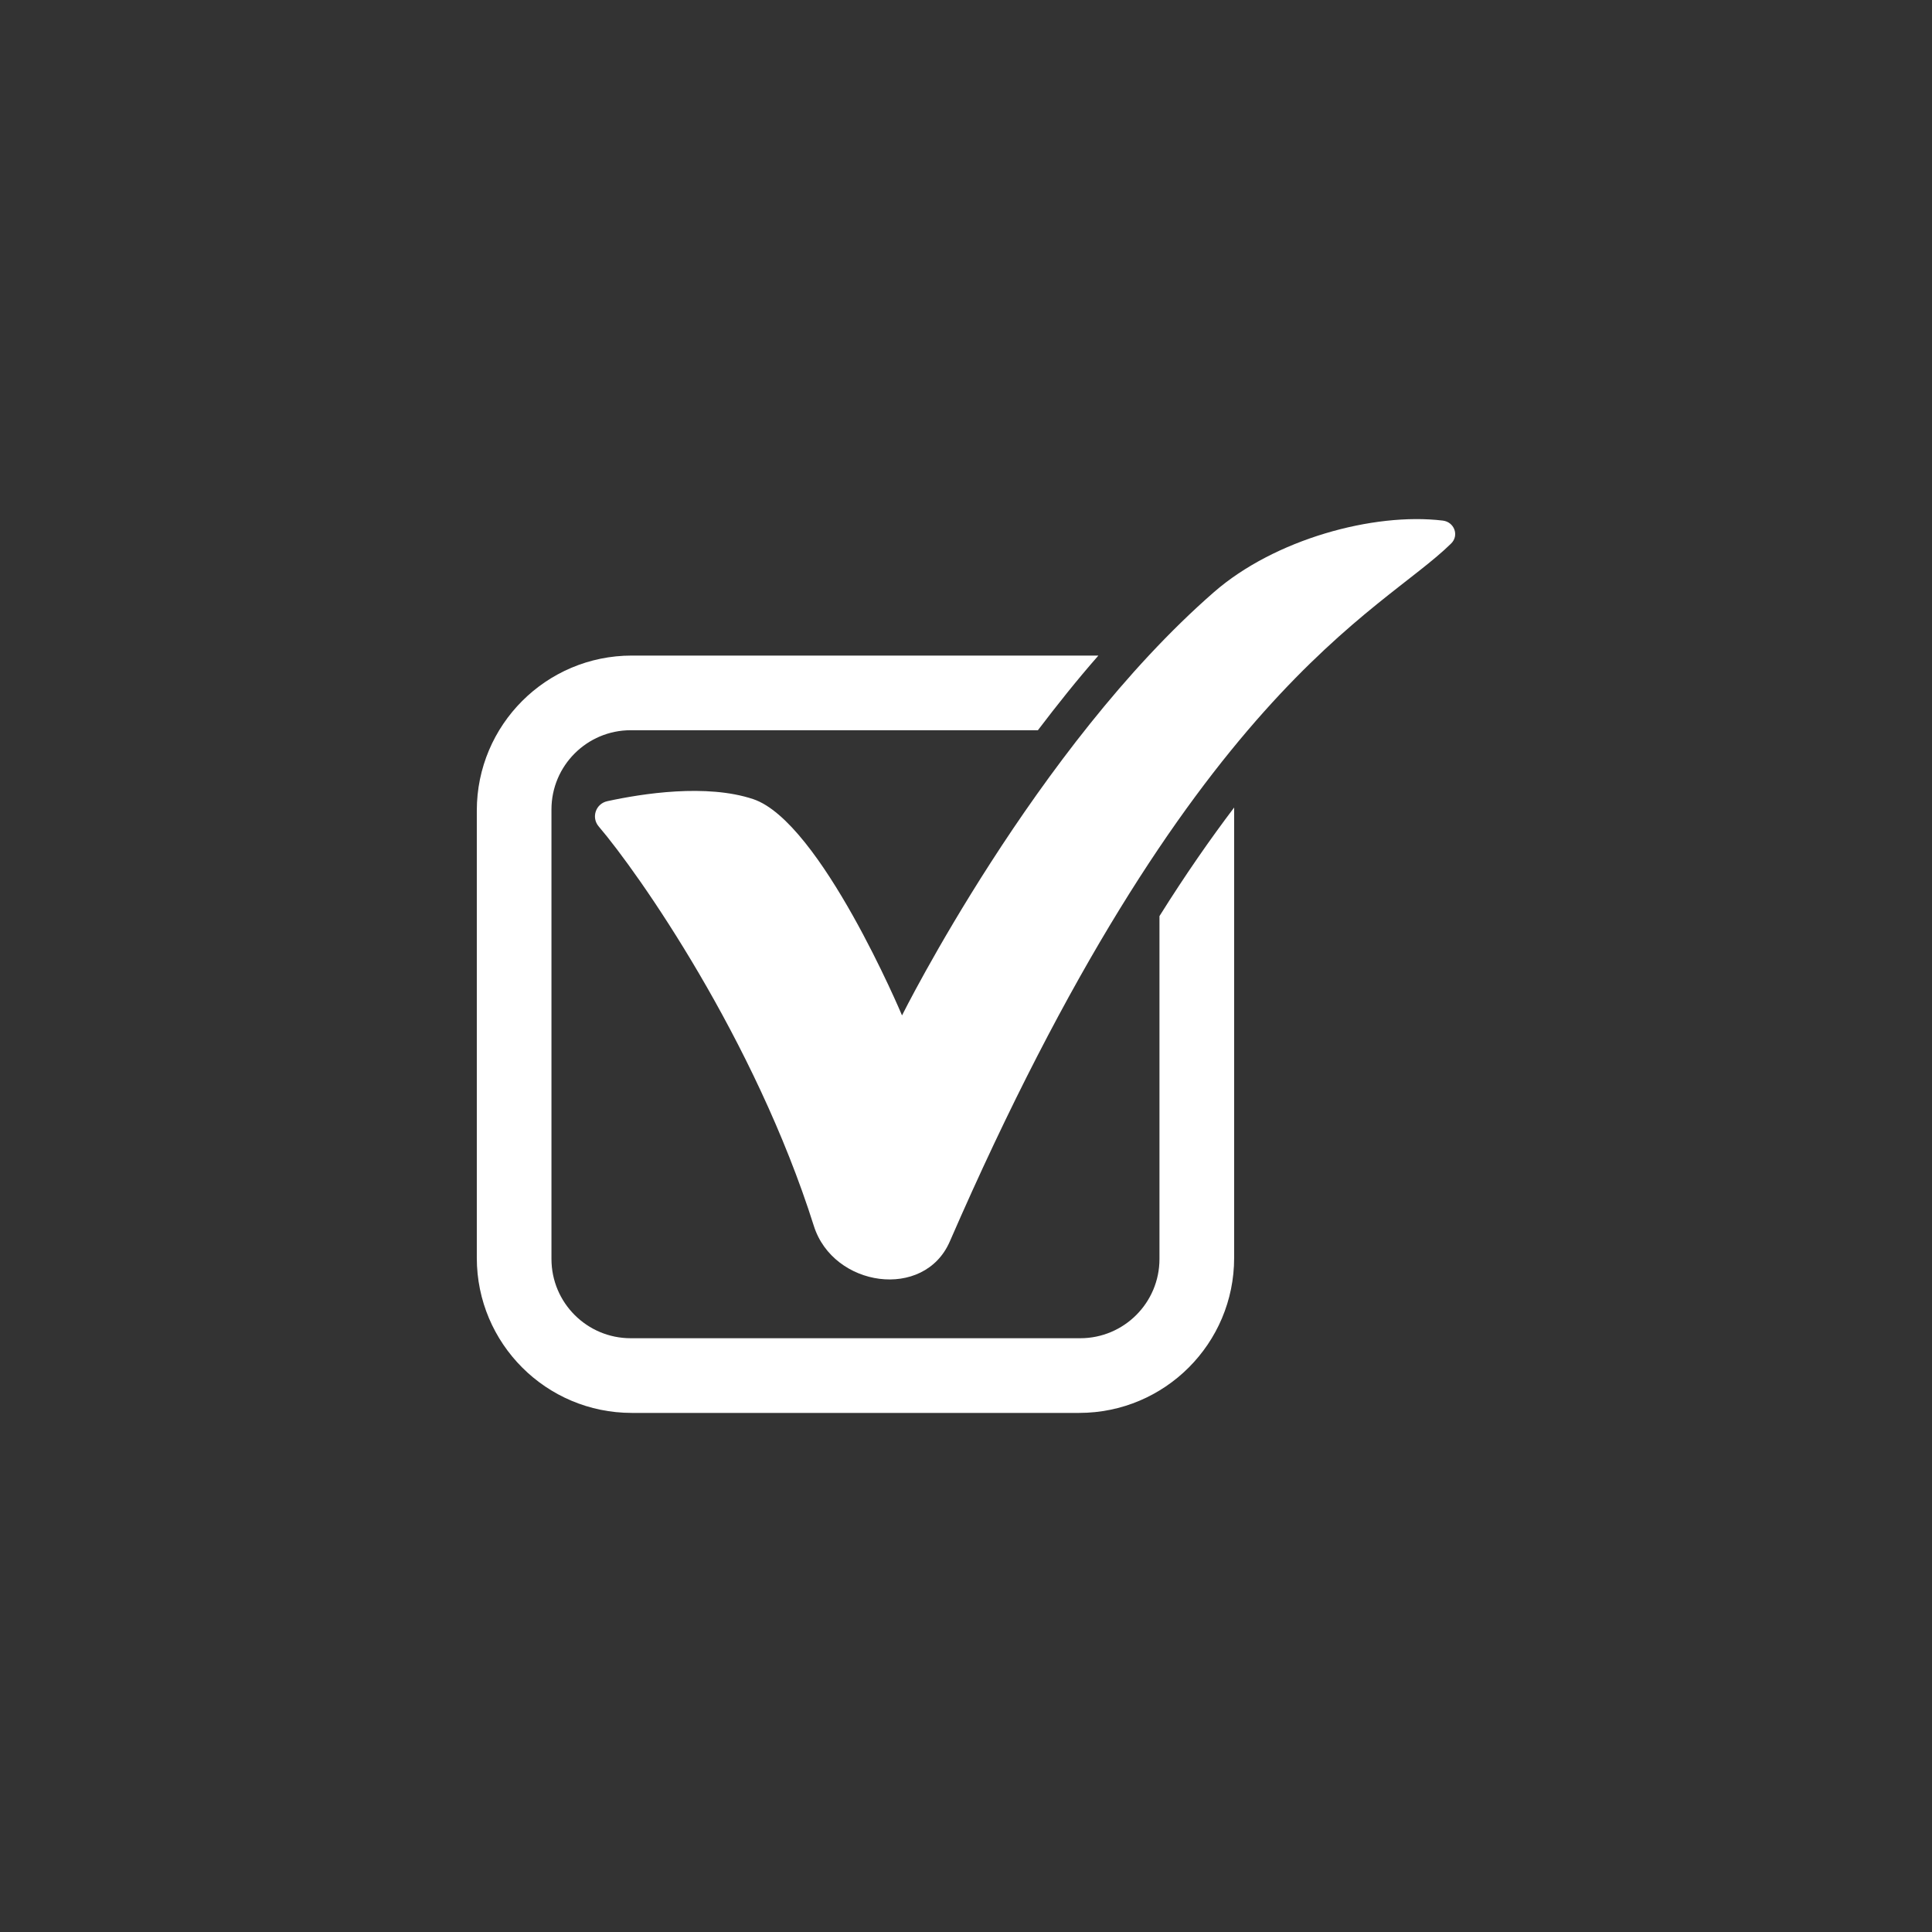<?xml version="1.0" encoding="utf-8"?>
<!-- Generator: Adobe Illustrator 23.0.4, SVG Export Plug-In . SVG Version: 6.00 Build 0)  -->
<svg version="1.1" id="_x2014_ÎÓÈ_x5F_1" xmlns="http://www.w3.org/2000/svg" xmlns:xlink="http://www.w3.org/1999/xlink"
	 x="0px" y="0px" viewBox="0 0 5669.29 5669.29" style="enable-background:new 0 0 5669.29 5669.29;" xml:space="preserve">
<rect x="0" y="0" width="5669.29" height="5669.29" fill="#333333" stroke="none"/>
<style type="text/css">
	.st0{fill:#FFFFFF;}
</style>
<g>
	<path class="st0" d="M4233.72,1527.61c-204.03-24.52-494.26,55.39-671.48,209.94c-524.28,457.18-915.33,1242.09-915.33,1242.09
		s-239.07-568.79-436.89-634.73c-136.89-45.64-325.11-16.27-428.05,6.14c-33.87,7.38-47.6,47.81-25.1,74.11
		c116.88,136.81,457.87,623.8,631.33,1172.29c56.84,179.74,323.64,218.63,398.84,45.75
		c704.79-1619.78,1264.26-1844.42,1471.25-2048.37C4282.45,1571.03,4267.39,1531.64,4233.72,1527.61z"/>
	<path class="st0" d="M3402.36,2688.23v1006.15c0,128.43-104.11,232.55-232.55,232.55h-1319c-128.46,0-232.6-104.14-232.6-232.6
		V2375.39c0-128.47,104.14-232.6,232.6-232.6h1194.83c56.01-73.64,114.54-147.39,177.51-219.07H1853.93
		c-251.17,0-454.78,203.61-454.78,454.78v1312.78c0,251.17,203.61,454.78,454.78,454.78h1312.77
		c251.17,0,454.78-203.61,454.78-454.78V2369.6C3551.87,2461.52,3478.92,2566.05,3402.36,2688.23z"/>
</g>
</svg>
